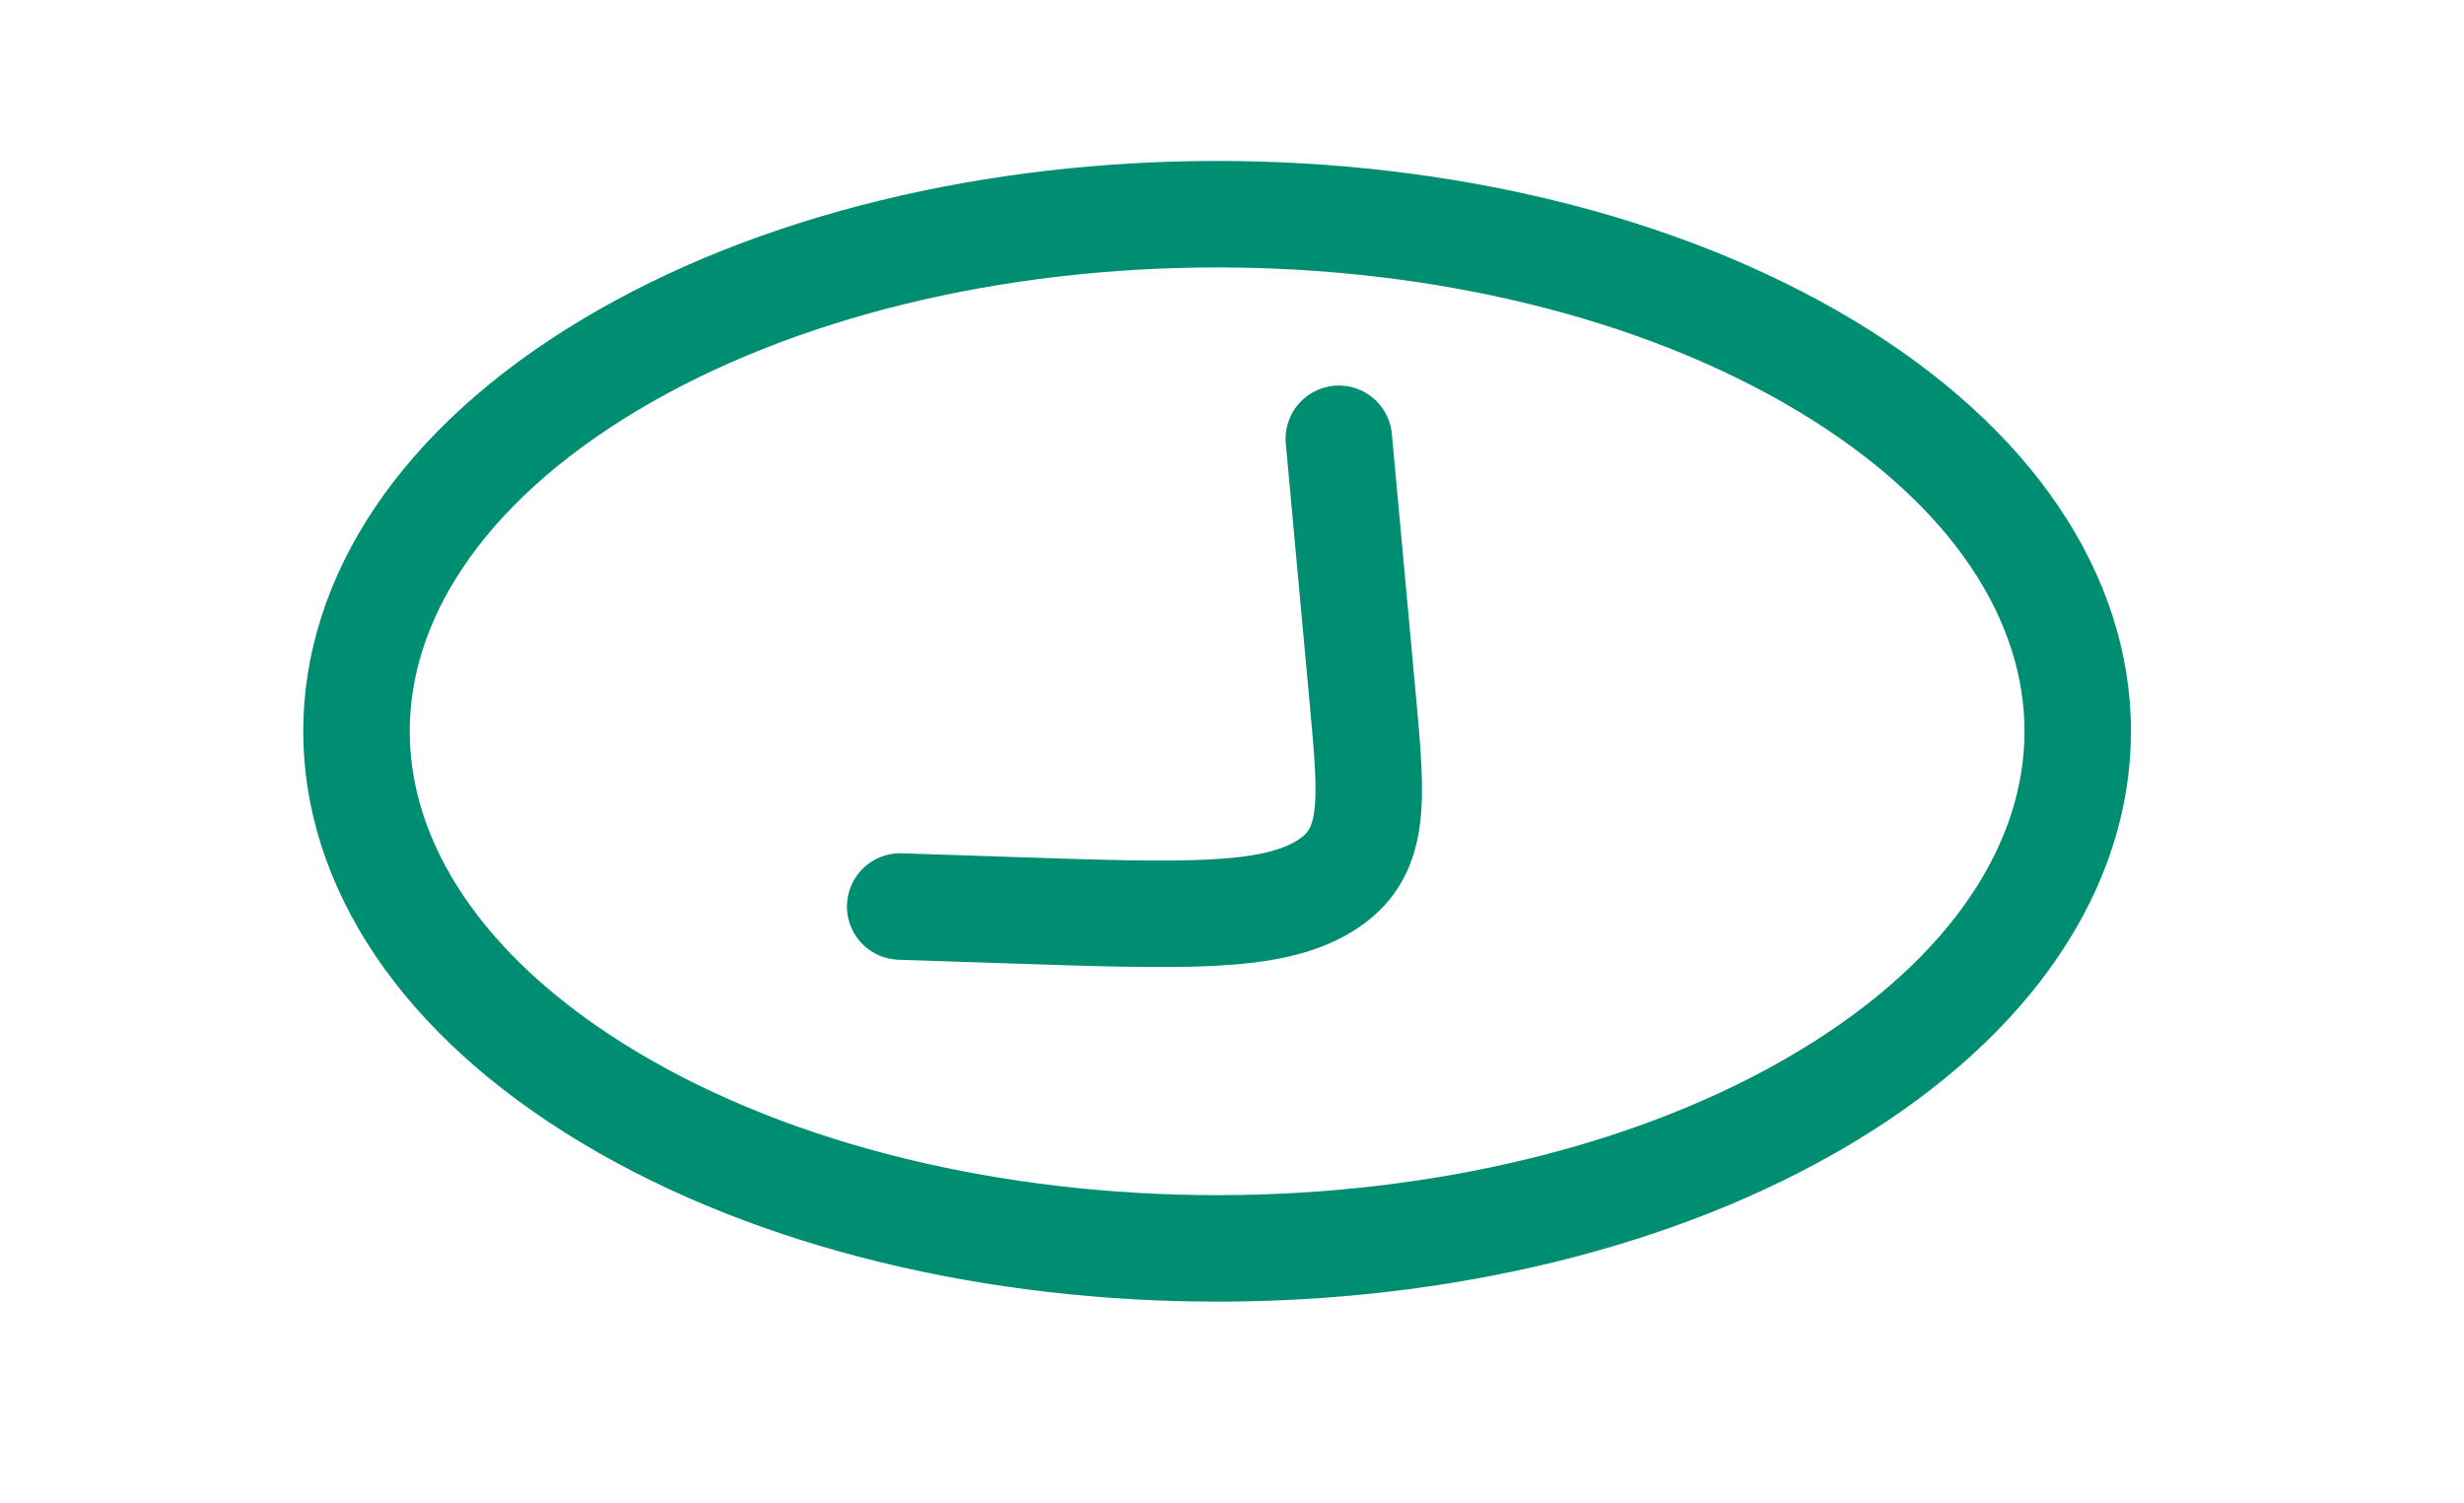 <svg width="59" height="36" viewBox="0 0 59 36" fill="none" xmlns="http://www.w3.org/2000/svg">
<path d="M32.058 10.507L32.632 16.752C32.86 19.226 32.974 20.463 31.694 21.232C30.414 22.001 28.355 21.933 24.236 21.796L21.555 21.707M43.715 8.756C51.763 13.591 51.763 21.431 43.715 26.267C35.668 31.102 22.62 31.102 14.572 26.267C6.524 21.431 6.524 13.591 14.572 8.756C22.62 3.92 35.668 3.92 43.715 8.756Z" stroke="#008E72" stroke-width="2.55" stroke-linecap="round"/>
</svg>
